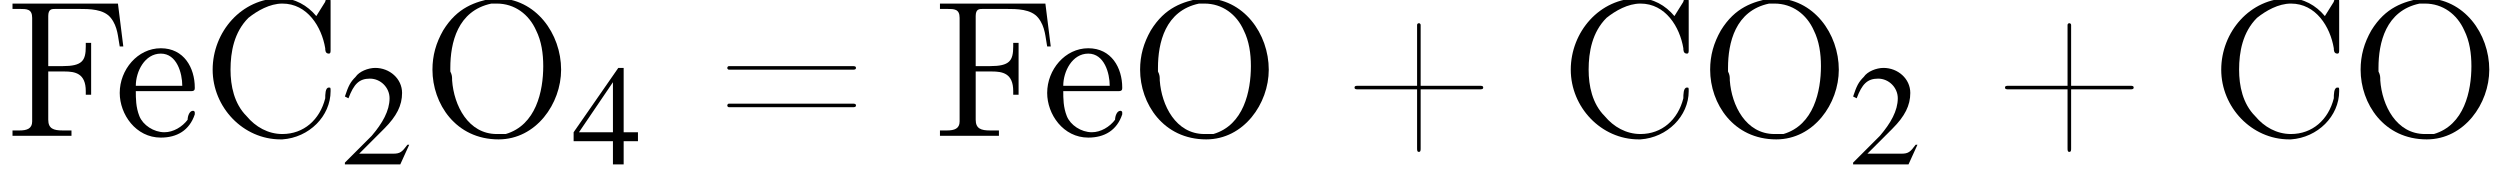 <?xml version='1.0' encoding='UTF-8'?>
<!---2.4-->
<svg height='10.1pt' version='1.1' viewBox='23.9 3.4 139.9 10.1' width='139.9pt' xmlns='http://www.w3.org/2000/svg' xmlns:xlink='http://www.w3.org/1999/xlink'>
<defs>
<path d='M4.1 -2.8H0.8C0.7 -2.8 0.6 -2.8 0.6 -2.7V-2.7C0.6 -2.6 0.7 -2.6 0.8 -2.6H4.1V0.7C4.1 0.8 4.1 0.9 4.2 0.9H4.2C4.3 0.9 4.3 0.8 4.3 0.7V-2.6H7.6C7.7 -2.6 7.8 -2.6 7.8 -2.7V-2.7C7.8 -2.8 7.7 -2.8 7.6 -2.8H4.3V-6.2C4.3 -6.2 4.3 -6.3 4.2 -6.3H4.2C4.1 -6.3 4.1 -6.2 4.1 -6.2V-2.8Z' id='g4-43'/>
<path d='M0.1 -2.7V-2.1H3V-2.7H0.1Z' id='g4-45'/>
<path d='M0.7 -3.9C0.6 -3.9 0.6 -3.8 0.6 -3.8C0.6 -3.7 0.7 -3.7 0.7 -3.7H7.6C7.7 -3.7 7.8 -3.7 7.8 -3.8C7.8 -3.9 7.7 -3.9 7.6 -3.9C7.6 -3.9 7.5 -3.9 7.5 -3.9H0.8C0.7 -3.9 0.7 -3.9 0.7 -3.9ZM0.7 -1.8C0.6 -1.8 0.6 -1.7 0.6 -1.7C0.6 -1.6 0.7 -1.6 0.7 -1.6H7.6C7.7 -1.6 7.8 -1.6 7.8 -1.7S7.7 -1.8 7.6 -1.8C7.6 -1.8 7.5 -1.8 7.5 -1.8H0.8C0.8 -1.8 0.7 -1.8 0.7 -1.8Z' id='g4-61'/>
<path d='M6.4 -6.7C5.9 -7.3 5.2 -7.7 4.4 -7.7C2.2 -7.7 0.6 -5.8 0.6 -3.7C0.6 -1.6 2.3 0.2 4.4 0.2H4.5C6 0.1 7.2 -1.1 7.2 -2.5C7.2 -2.7 7.2 -2.7 7.1 -2.7C6.9 -2.7 6.9 -2.3 6.9 -2.1C6.6 -0.9 5.7 -0.1 4.5 -0.1C3.7 -0.1 3 -0.5 2.5 -1.1C1.8 -1.8 1.6 -2.8 1.6 -3.7C1.6 -4.7 1.8 -5.8 2.6 -6.6C3.1 -7 3.8 -7.4 4.5 -7.4C5.9 -7.4 6.7 -6.1 6.9 -4.9C6.9 -4.8 6.9 -4.6 7.1 -4.6C7.2 -4.6 7.2 -4.7 7.2 -4.8V-7.5C7.2 -7.6 7.2 -7.7 7.1 -7.7S6.9 -7.6 6.9 -7.5C6.7 -7.2 6.6 -7 6.4 -6.7Z' id='g4-67'/>
<path d='M0.4 -7.4V-7.1C0.6 -7.1 0.7 -7.1 0.8 -7.1C1.2 -7.1 1.5 -7.1 1.5 -6.6V-1C1.5 -0.9 1.5 -0.8 1.5 -0.8C1.5 -0.4 1.2 -0.3 0.8 -0.3C0.7 -0.3 0.6 -0.3 0.4 -0.3V0H1.7L2 0H3.7V-0.3C3.6 -0.3 3.4 -0.3 3.2 -0.3C2.7 -0.3 2.4 -0.4 2.4 -0.9V-3.6H3.3C3.9 -3.6 4.5 -3.5 4.5 -2.5V-2.3H4.8V-5.2H4.5V-5C4.5 -4.2 4.3 -3.9 3.2 -3.9H2.4V-6.7C2.4 -7.1 2.6 -7.1 2.8 -7.1H4.1C4.7 -7.1 5.5 -7.1 5.9 -6.6C6.3 -6.1 6.3 -5.5 6.4 -5H6.6L6.3 -7.4H0.4Z' id='g4-70'/>
<path d='M4 -7.7C3 -7.5 2 -7.2 1.2 -5.9C0.8 -5.2 0.6 -4.5 0.6 -3.7C0.6 -1.8 1.9 0.2 4.3 0.2C6.4 0.2 7.8 -1.8 7.8 -3.7C7.8 -5.7 6.4 -7.7 4.2 -7.7C4.1 -7.7 4.1 -7.7 4 -7.7ZM1.6 -3.6V-3.8C1.6 -5.2 2 -7 3.9 -7.4C4 -7.4 4.1 -7.4 4.2 -7.4C5.2 -7.4 6 -6.8 6.4 -5.9C6.7 -5.3 6.8 -4.6 6.8 -3.9C6.8 -2.5 6.4 -0.6 4.7 -0.1C4.5 -0.1 4.4 -0.1 4.2 -0.1C2.6 -0.1 1.8 -1.7 1.7 -3.1C1.7 -3.3 1.7 -3.4 1.6 -3.6Z' id='g4-79'/>
<path d='M1.2 -2.5H4.3C4.5 -2.5 4.5 -2.6 4.5 -2.7C4.5 -3.8 3.9 -4.9 2.6 -4.9C1.3 -4.9 0.3 -3.7 0.3 -2.4C0.3 -1.2 1.2 0.1 2.6 0.1C3.5 0.1 4.2 -0.3 4.5 -1.2C4.5 -1.2 4.5 -1.3 4.5 -1.3C4.5 -1.4 4.4 -1.4 4.4 -1.4C4.2 -1.4 4.1 -1.1 4.1 -0.9C3.8 -0.5 3.3 -0.2 2.8 -0.2C2.2 -0.2 1.6 -0.6 1.4 -1.1C1.2 -1.6 1.2 -2.1 1.2 -2.5ZM1.2 -2.8C1.2 -3.6 1.7 -4.6 2.6 -4.6C3.5 -4.6 3.8 -3.5 3.8 -2.8H1.2Z' id='g4-101'/>
<path d='M3.8 -1.1L3.7 -1.1C3.4 -0.7 3.3 -0.6 2.9 -0.6H1L2.4 -2C3.1 -2.7 3.4 -3.3 3.4 -4C3.4 -4.8 2.7 -5.4 1.9 -5.4C1.5 -5.4 1 -5.2 0.8 -4.9C0.5 -4.6 0.4 -4.4 0.2 -3.8L0.4 -3.7C0.7 -4.5 1 -4.8 1.6 -4.8C2.2 -4.8 2.7 -4.3 2.7 -3.7C2.7 -3 2.3 -2.3 1.7 -1.6L0.2 -0.1V0H3.3L3.8 -1.1Z' id='g2-50'/>
<path d='M3.7 -1.8H2.9V-5.4H2.6L0.1 -1.8V-1.3H2.3V0H2.9V-1.3H3.7V-1.8ZM2.3 -1.8H0.4L2.3 -4.6V-1.8Z' id='g2-52'/>
</defs>
<g id='page1'>

<use x='24.2' xlink:href='#g4-70' y='11'/>
<use x='30.3' xlink:href='#g4-101' y='11'/>
<use x='35.2' xlink:href='#g4-67' y='11'/>
<use x='43' xlink:href='#g2-50' y='12.6'/>
<use x='47.5' xlink:href='#g4-79' y='11'/>
<use x='55.9' xlink:href='#g2-52' y='12.6'/>
<use x='64' xlink:href='#g4-61' y='11'/>
<use x='76.1' xlink:href='#g4-70' y='11'/>
<use x='82.2' xlink:href='#g4-101' y='11'/>
<use x='87.1' xlink:href='#g4-79' y='11'/>
<use x='99.1' xlink:href='#g4-43' y='11'/>
<use x='111.2' xlink:href='#g4-67' y='11'/>
<use x='119' xlink:href='#g4-79' y='11'/>
<use x='127.4' xlink:href='#g2-50' y='12.6'/>
<use x='135.5' xlink:href='#g4-43' y='11'/>
<use x='147.6' xlink:href='#g4-67' y='11'/>
<use x='155.4' xlink:href='#g4-79' y='11'/>
</g>
</svg>